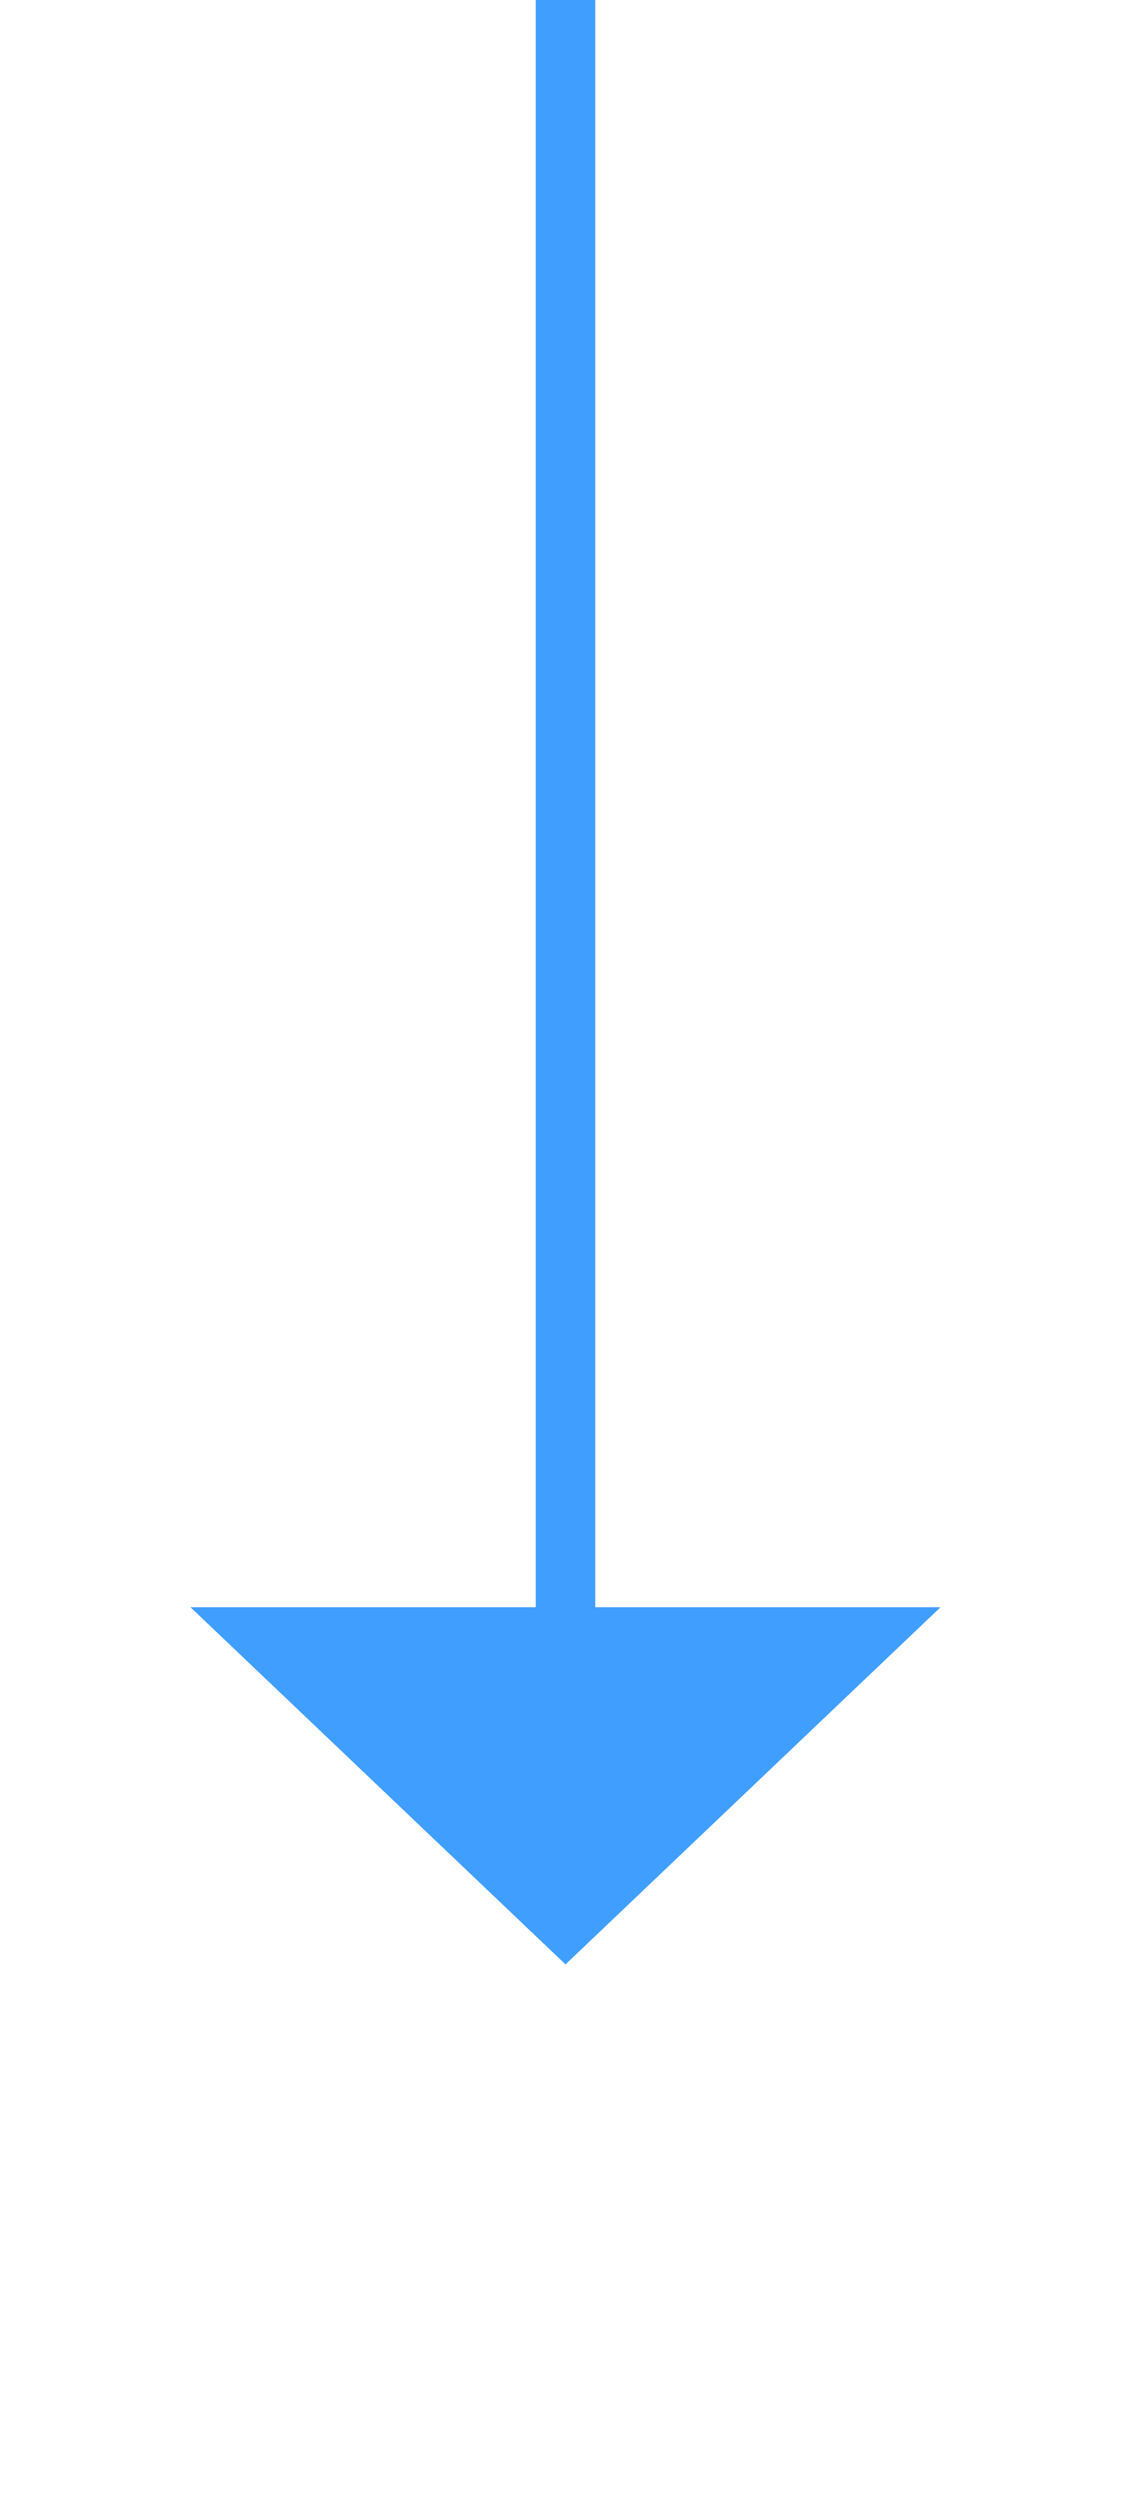 ﻿<?xml version="1.0" encoding="utf-8"?>
<svg version="1.1" xmlns:xlink="http://www.w3.org/1999/xlink" width="19px" height="42px" xmlns="http://www.w3.org/2000/svg">
  <g transform="matrix(1 0 0 1 -882 -6486 )">
    <path d="M 885.2 6513  L 891.5 6519  L 897.8 6513  L 885.2 6513  Z " fill-rule="nonzero" fill="#409efe" stroke="none" />
    <path d="M 891.5 6486  L 891.5 6514  " stroke-width="1" stroke="#409efe" fill="none" />
  </g>
</svg>